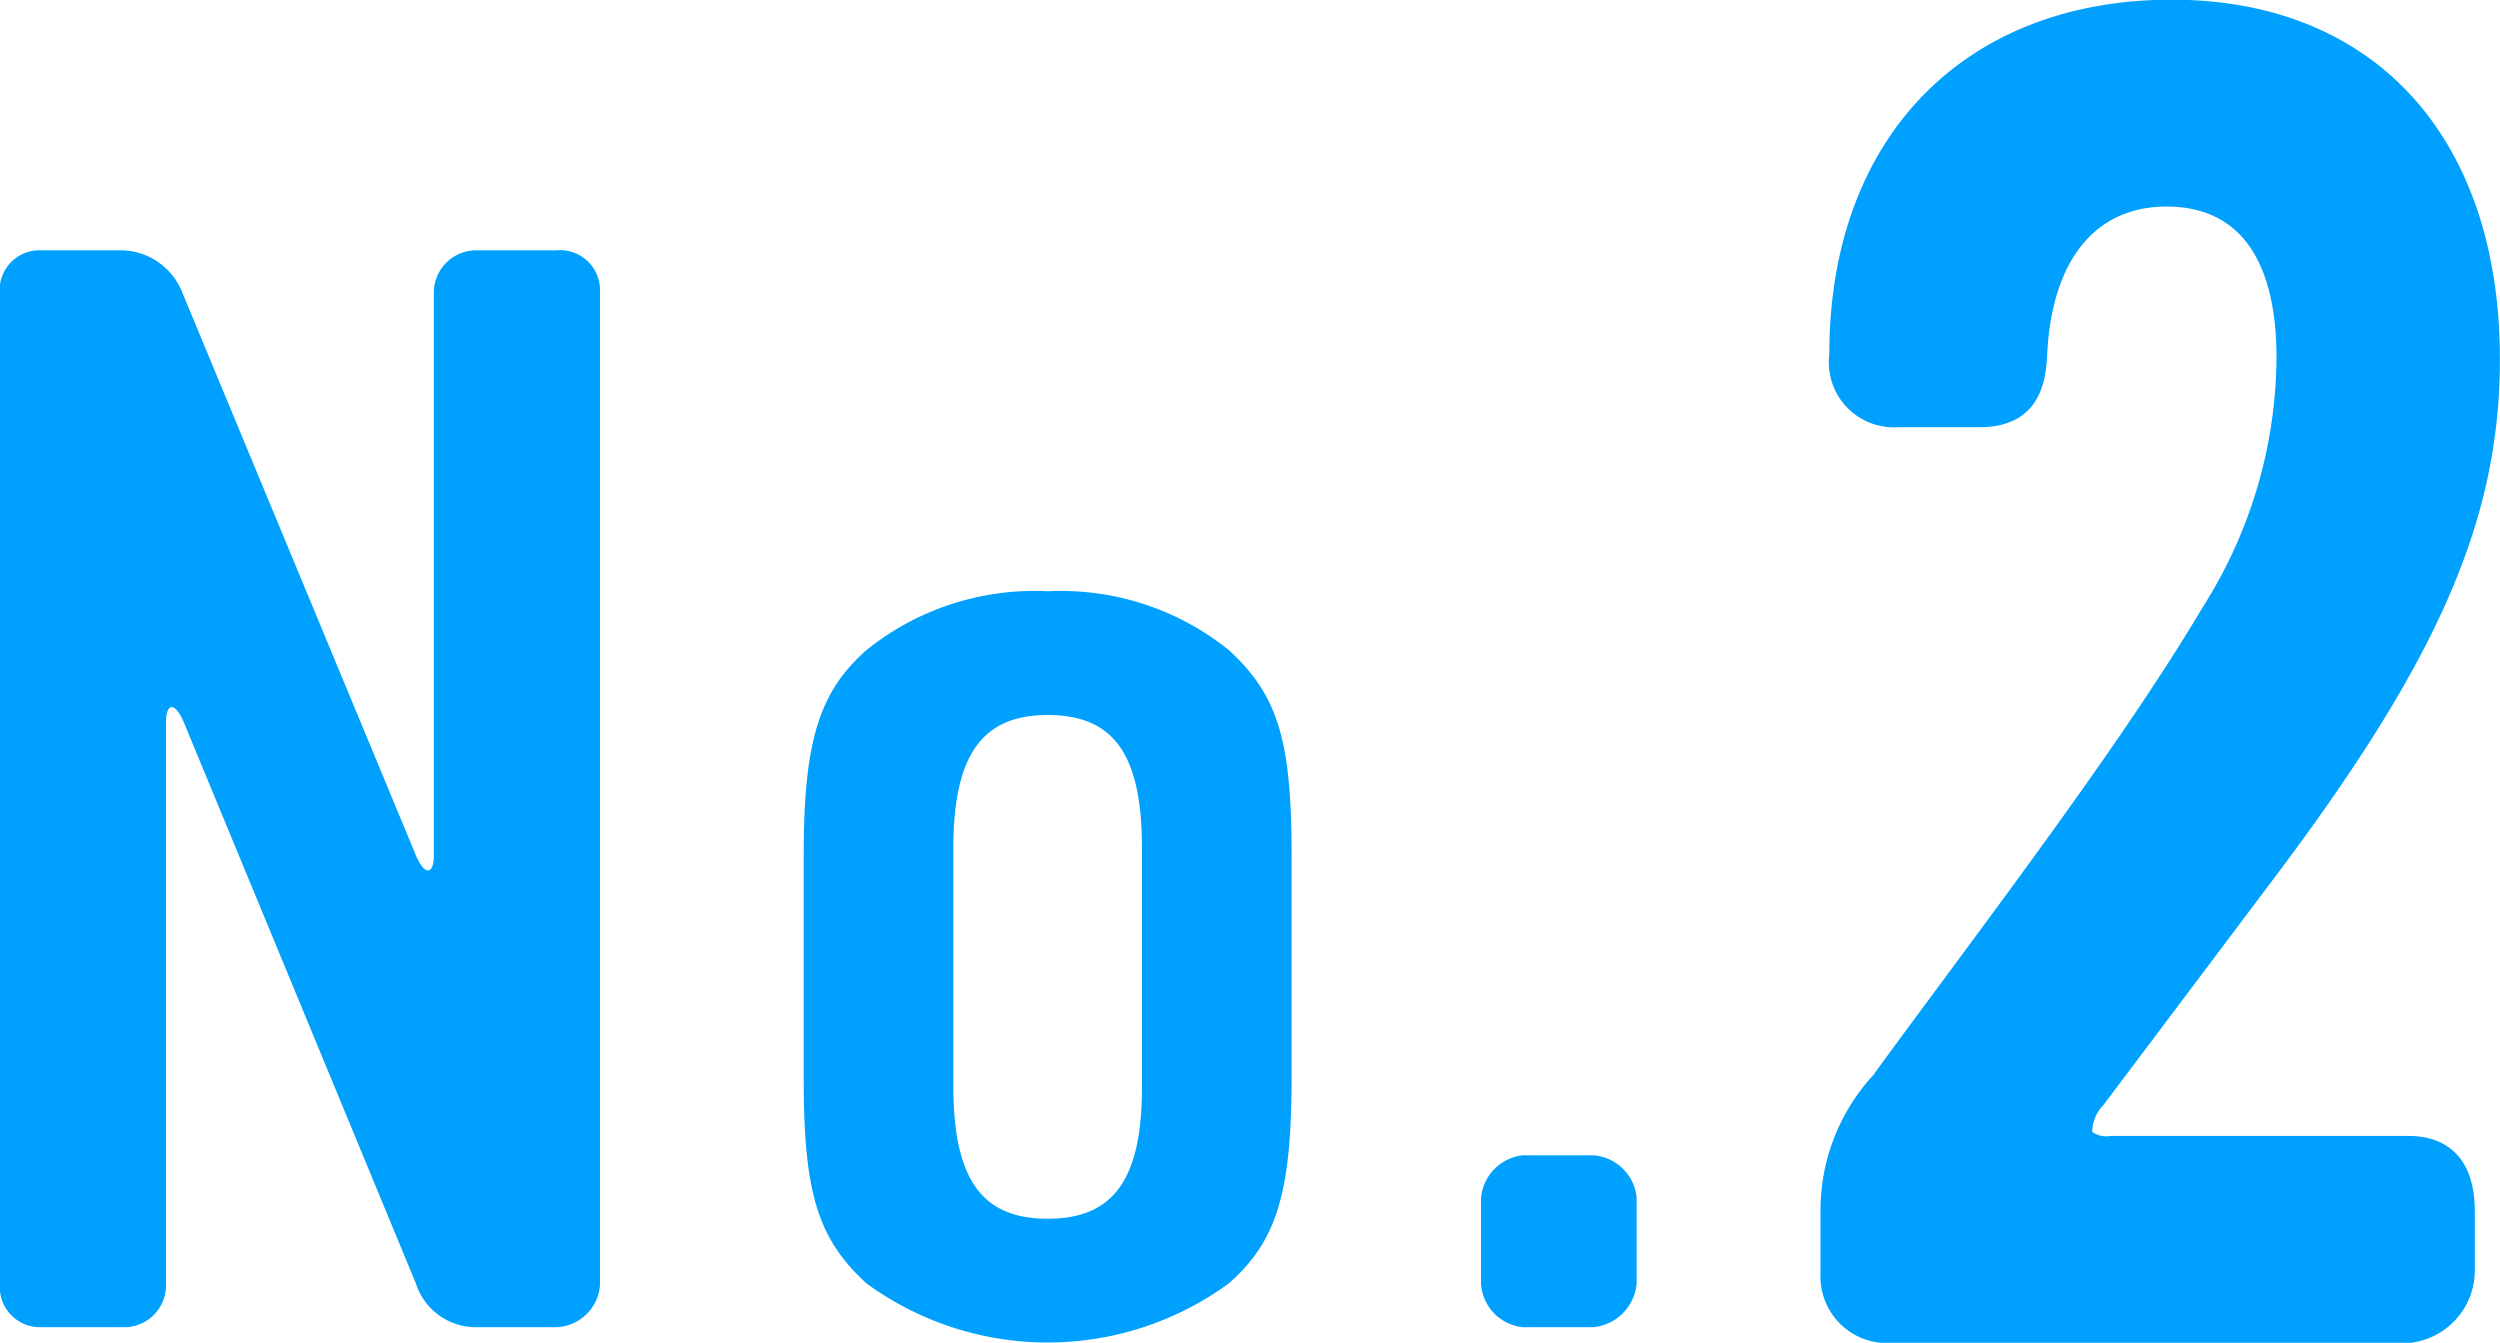 <svg xmlns="http://www.w3.org/2000/svg" width="80" height="42.97" viewBox="0 0 80 42.97">
  <defs>
    <style>
      .cls-1 {
        fill: #00a0ff;
        fill-rule: evenodd;
      }
    </style>
  </defs>
  <path id="tips_no2.svg" class="cls-1" d="M397.809,1651.98h-2.585a1.357,1.357,0,0,0-1.341,1.4v17.96c0,0.62-.287.67-0.575,0l-7.471-18a2.132,2.132,0,0,0-1.916-1.36h-2.585a1.276,1.276,0,0,0-1.342,1.4v31.71a1.287,1.287,0,0,0,1.342,1.35h2.585a1.339,1.339,0,0,0,1.39-1.4v-17.95c0-.63.287-0.68,0.574,0l7.423,17.95a2.016,2.016,0,0,0,1.916,1.4h2.585a1.451,1.451,0,0,0,1.39-1.35v-31.75A1.281,1.281,0,0,0,397.809,1651.98Zm15.716,10.91a8.579,8.579,0,0,0-5.795,1.88c-1.532,1.35-2.012,2.95-2.012,6.57v7.14c0,3.62.432,5.12,2.012,6.56a9.829,9.829,0,0,0,11.59,0c1.532-1.35,2.011-2.89,2.011-6.61v-7.09c0-3.67-.431-5.12-2.011-6.57A8.578,8.578,0,0,0,413.525,1662.89Zm3.017,15.88c0,2.94-.91,4.2-3.017,4.2s-3.017-1.26-3.017-4.25v-7.62c0-2.95.91-4.25,3.017-4.25s3.017,1.25,3.017,4.25v7.67Zm14.442,2.17h-2.252a1.5,1.5,0,0,0-1.34,1.4v2.7a1.491,1.491,0,0,0,1.34,1.4h2.252a1.536,1.536,0,0,0,1.388-1.4v-2.75A1.5,1.5,0,0,0,430.984,1680.94Zm26.1-.62h-9.539a0.774,0.774,0,0,1-.594-0.13,1.258,1.258,0,0,1,.359-0.86l5.575-7.41c5.185-6.91,7.112-11.37,7.112-16.46,0-7.1-4.023-11.5-10.5-11.5-6.657,0-10.958,4.44-10.958,11.33a2.085,2.085,0,0,0,2.223,2.35h2.586c2.047,0,2.129-1.67,2.165-2.38,0.158-2.98,1.548-4.68,3.812-4.68,2.912,0,3.523,2.62,3.523,4.82a15.012,15.012,0,0,1-2.343,7.97c-2.126,3.59-5.308,7.89-8.386,12.05-0.717.97-1.424,1.92-2.1,2.85l-0.063.09a6.4,6.4,0,0,0-1.7,4.43v1.91a2.136,2.136,0,0,0,2.108,2.25h16.664a2.333,2.333,0,0,0,2.166-2.3v-1.91C459.194,1680.64,457.873,1680.32,457.086,1680.32Z" transform="translate(-380 -1643.97)"/>
</svg>
